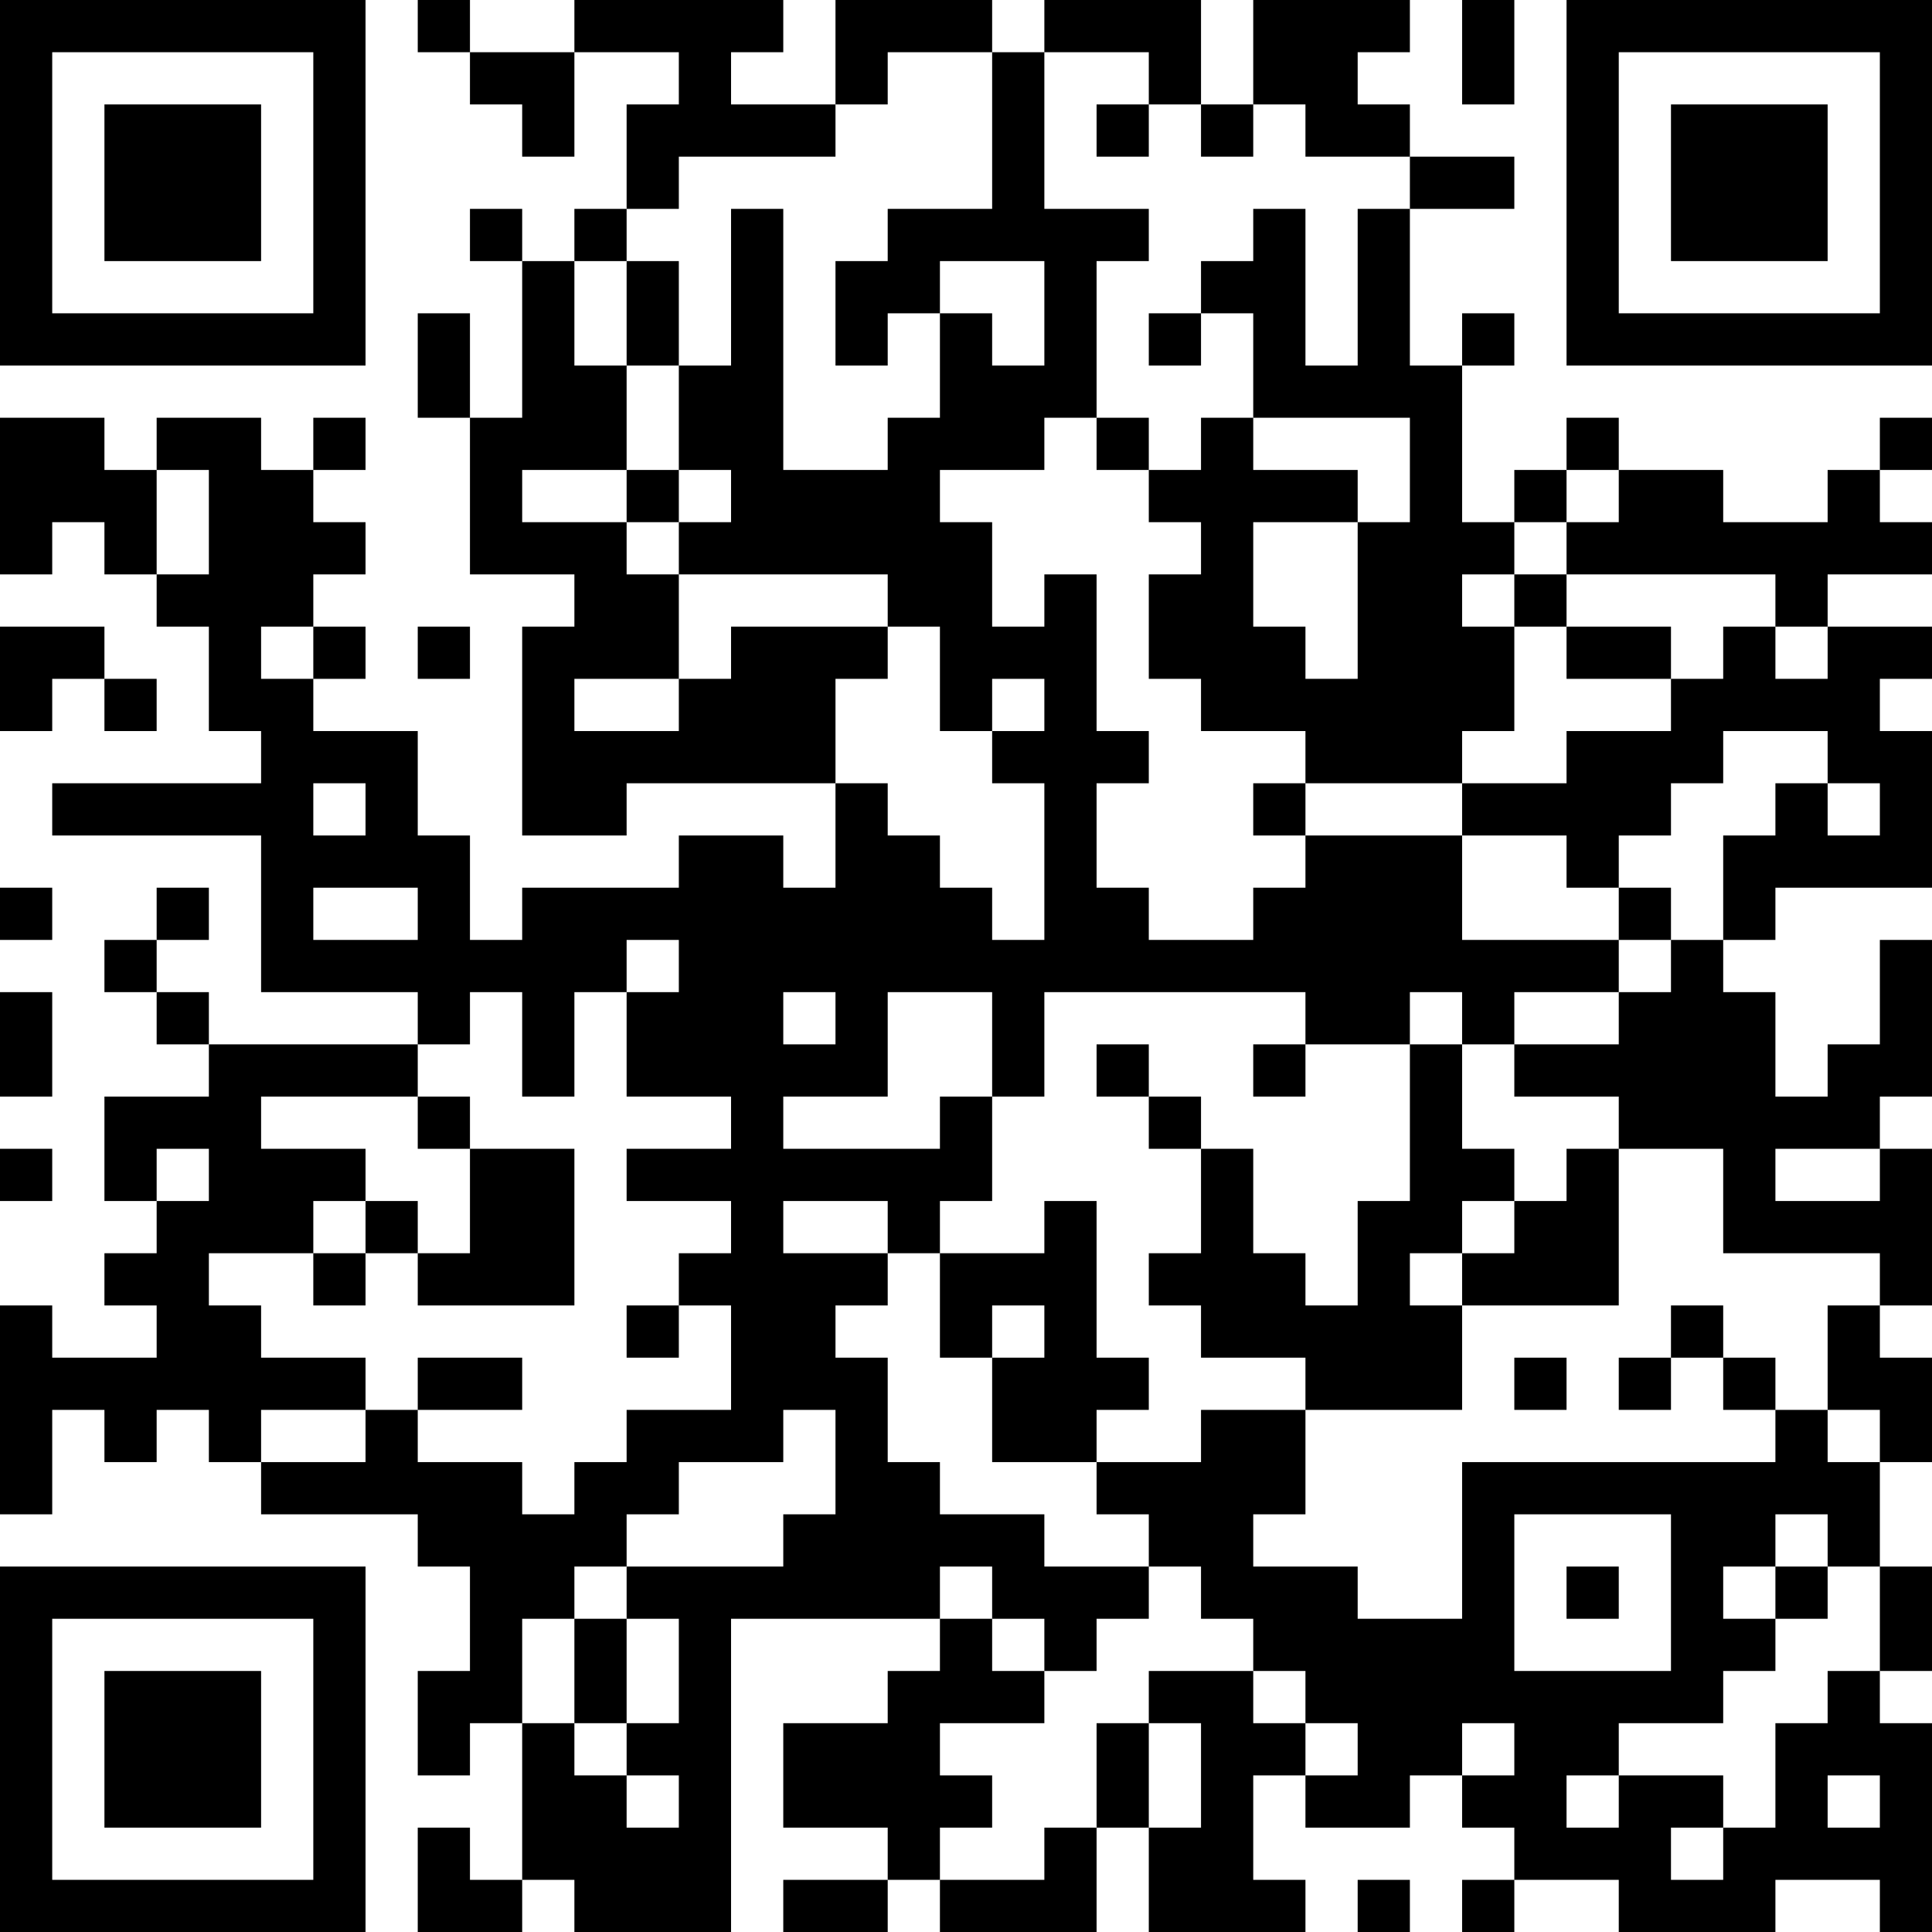 <?xml version="1.0" encoding="UTF-8"?>
<svg xmlns="http://www.w3.org/2000/svg" version="1.1" width="250" height="250" viewBox="0 0 250 250"><rect x="0" y="0" width="250" height="250" fill="#ffffff"/><g transform="scale(6.757)"><g transform="translate(0,0)"><path fill-rule="evenodd" d="M8 0L8 1L9 1L9 2L10 2L10 3L11 3L11 1L13 1L13 2L12 2L12 4L11 4L11 5L10 5L10 4L9 4L9 5L10 5L10 8L9 8L9 6L8 6L8 8L9 8L9 11L11 11L11 12L10 12L10 16L12 16L12 15L16 15L16 17L15 17L15 16L13 16L13 17L10 17L10 18L9 18L9 16L8 16L8 14L6 14L6 13L7 13L7 12L6 12L6 11L7 11L7 10L6 10L6 9L7 9L7 8L6 8L6 9L5 9L5 8L3 8L3 9L2 9L2 8L0 8L0 11L1 11L1 10L2 10L2 11L3 11L3 12L4 12L4 14L5 14L5 15L1 15L1 16L5 16L5 19L8 19L8 20L4 20L4 19L3 19L3 18L4 18L4 17L3 17L3 18L2 18L2 19L3 19L3 20L4 20L4 21L2 21L2 23L3 23L3 24L2 24L2 25L3 25L3 26L1 26L1 25L0 25L0 29L1 29L1 27L2 27L2 28L3 28L3 27L4 27L4 28L5 28L5 29L8 29L8 30L9 30L9 32L8 32L8 34L9 34L9 33L10 33L10 36L9 36L9 35L8 35L8 37L10 37L10 36L11 36L11 37L14 37L14 31L18 31L18 32L17 32L17 33L15 33L15 35L17 35L17 36L15 36L15 37L17 37L17 36L18 36L18 37L21 37L21 35L22 35L22 37L25 37L25 36L24 36L24 34L25 34L25 35L27 35L27 34L28 34L28 35L29 35L29 36L28 36L28 37L29 37L29 36L31 36L31 37L34 37L34 36L36 36L36 37L37 37L37 33L36 33L36 32L37 32L37 30L36 30L36 28L37 28L37 26L36 26L36 25L37 25L37 22L36 22L36 21L37 21L37 18L36 18L36 20L35 20L35 21L34 21L34 19L33 19L33 18L34 18L34 17L37 17L37 14L36 14L36 13L37 13L37 12L35 12L35 11L37 11L37 10L36 10L36 9L37 9L37 8L36 8L36 9L35 9L35 10L33 10L33 9L31 9L31 8L30 8L30 9L29 9L29 10L28 10L28 7L29 7L29 6L28 6L28 7L27 7L27 4L29 4L29 3L27 3L27 2L26 2L26 1L27 1L27 0L24 0L24 2L23 2L23 0L20 0L20 1L19 1L19 0L16 0L16 2L14 2L14 1L15 1L15 0L11 0L11 1L9 1L9 0ZM28 0L28 2L29 2L29 0ZM17 1L17 2L16 2L16 3L13 3L13 4L12 4L12 5L11 5L11 7L12 7L12 9L10 9L10 10L12 10L12 11L13 11L13 13L11 13L11 14L13 14L13 13L14 13L14 12L17 12L17 13L16 13L16 15L17 15L17 16L18 16L18 17L19 17L19 18L20 18L20 15L19 15L19 14L20 14L20 13L19 13L19 14L18 14L18 12L17 12L17 11L13 11L13 10L14 10L14 9L13 9L13 7L14 7L14 4L15 4L15 9L17 9L17 8L18 8L18 6L19 6L19 7L20 7L20 5L18 5L18 6L17 6L17 7L16 7L16 5L17 5L17 4L19 4L19 1ZM20 1L20 4L22 4L22 5L21 5L21 8L20 8L20 9L18 9L18 10L19 10L19 12L20 12L20 11L21 11L21 14L22 14L22 15L21 15L21 17L22 17L22 18L24 18L24 17L25 17L25 16L28 16L28 18L31 18L31 19L29 19L29 20L28 20L28 19L27 19L27 20L25 20L25 19L20 19L20 21L19 21L19 19L17 19L17 21L15 21L15 22L18 22L18 21L19 21L19 23L18 23L18 24L17 24L17 23L15 23L15 24L17 24L17 25L16 25L16 26L17 26L17 28L18 28L18 29L20 29L20 30L22 30L22 31L21 31L21 32L20 32L20 31L19 31L19 30L18 30L18 31L19 31L19 32L20 32L20 33L18 33L18 34L19 34L19 35L18 35L18 36L20 36L20 35L21 35L21 33L22 33L22 35L23 35L23 33L22 33L22 32L24 32L24 33L25 33L25 34L26 34L26 33L25 33L25 32L24 32L24 31L23 31L23 30L22 30L22 29L21 29L21 28L23 28L23 27L25 27L25 29L24 29L24 30L26 30L26 31L28 31L28 28L34 28L34 27L35 27L35 28L36 28L36 27L35 27L35 25L36 25L36 24L33 24L33 22L31 22L31 21L29 21L29 20L31 20L31 19L32 19L32 18L33 18L33 16L34 16L34 15L35 15L35 16L36 16L36 15L35 15L35 14L33 14L33 15L32 15L32 16L31 16L31 17L30 17L30 16L28 16L28 15L30 15L30 14L32 14L32 13L33 13L33 12L34 12L34 13L35 13L35 12L34 12L34 11L30 11L30 10L31 10L31 9L30 9L30 10L29 10L29 11L28 11L28 12L29 12L29 14L28 14L28 15L25 15L25 14L23 14L23 13L22 13L22 11L23 11L23 10L22 10L22 9L23 9L23 8L24 8L24 9L26 9L26 10L24 10L24 12L25 12L25 13L26 13L26 10L27 10L27 8L24 8L24 6L23 6L23 5L24 5L24 4L25 4L25 7L26 7L26 4L27 4L27 3L25 3L25 2L24 2L24 3L23 3L23 2L22 2L22 1ZM21 2L21 3L22 3L22 2ZM12 5L12 7L13 7L13 5ZM22 6L22 7L23 7L23 6ZM21 8L21 9L22 9L22 8ZM3 9L3 11L4 11L4 9ZM12 9L12 10L13 10L13 9ZM29 11L29 12L30 12L30 13L32 13L32 12L30 12L30 11ZM0 12L0 14L1 14L1 13L2 13L2 14L3 14L3 13L2 13L2 12ZM5 12L5 13L6 13L6 12ZM8 12L8 13L9 13L9 12ZM6 15L6 16L7 16L7 15ZM24 15L24 16L25 16L25 15ZM0 17L0 18L1 18L1 17ZM6 17L6 18L8 18L8 17ZM31 17L31 18L32 18L32 17ZM12 18L12 19L11 19L11 21L10 21L10 19L9 19L9 20L8 20L8 21L5 21L5 22L7 22L7 23L6 23L6 24L4 24L4 25L5 25L5 26L7 26L7 27L5 27L5 28L7 28L7 27L8 27L8 28L10 28L10 29L11 29L11 28L12 28L12 27L14 27L14 25L13 25L13 24L14 24L14 23L12 23L12 22L14 22L14 21L12 21L12 19L13 19L13 18ZM0 19L0 21L1 21L1 19ZM15 19L15 20L16 20L16 19ZM21 20L21 21L22 21L22 22L23 22L23 24L22 24L22 25L23 25L23 26L25 26L25 27L28 27L28 25L31 25L31 22L30 22L30 23L29 23L29 22L28 22L28 20L27 20L27 23L26 23L26 25L25 25L25 24L24 24L24 22L23 22L23 21L22 21L22 20ZM24 20L24 21L25 21L25 20ZM8 21L8 22L9 22L9 24L8 24L8 23L7 23L7 24L6 24L6 25L7 25L7 24L8 24L8 25L11 25L11 22L9 22L9 21ZM0 22L0 23L1 23L1 22ZM3 22L3 23L4 23L4 22ZM34 22L34 23L36 23L36 22ZM20 23L20 24L18 24L18 26L19 26L19 28L21 28L21 27L22 27L22 26L21 26L21 23ZM28 23L28 24L27 24L27 25L28 25L28 24L29 24L29 23ZM12 25L12 26L13 26L13 25ZM19 25L19 26L20 26L20 25ZM32 25L32 26L31 26L31 27L32 27L32 26L33 26L33 27L34 27L34 26L33 26L33 25ZM8 26L8 27L10 27L10 26ZM29 26L29 27L30 27L30 26ZM15 27L15 28L13 28L13 29L12 29L12 30L11 30L11 31L10 31L10 33L11 33L11 34L12 34L12 35L13 35L13 34L12 34L12 33L13 33L13 31L12 31L12 30L15 30L15 29L16 29L16 27ZM29 29L29 32L32 32L32 29ZM34 29L34 30L33 30L33 31L34 31L34 32L33 32L33 33L31 33L31 34L30 34L30 35L31 35L31 34L33 34L33 35L32 35L32 36L33 36L33 35L34 35L34 33L35 33L35 32L36 32L36 30L35 30L35 29ZM30 30L30 31L31 31L31 30ZM34 30L34 31L35 31L35 30ZM11 31L11 33L12 33L12 31ZM28 33L28 34L29 34L29 33ZM35 34L35 35L36 35L36 34ZM26 36L26 37L27 37L27 36ZM0 0L0 7L7 7L7 0ZM1 1L1 6L6 6L6 1ZM2 2L2 5L5 5L5 2ZM30 0L30 7L37 7L37 0ZM31 1L31 6L36 6L36 1ZM32 2L32 5L35 5L35 2ZM0 30L0 37L7 37L7 30ZM1 31L1 36L6 36L6 31ZM2 32L2 35L5 35L5 32Z" fill="#000000"/></g></g></svg>
